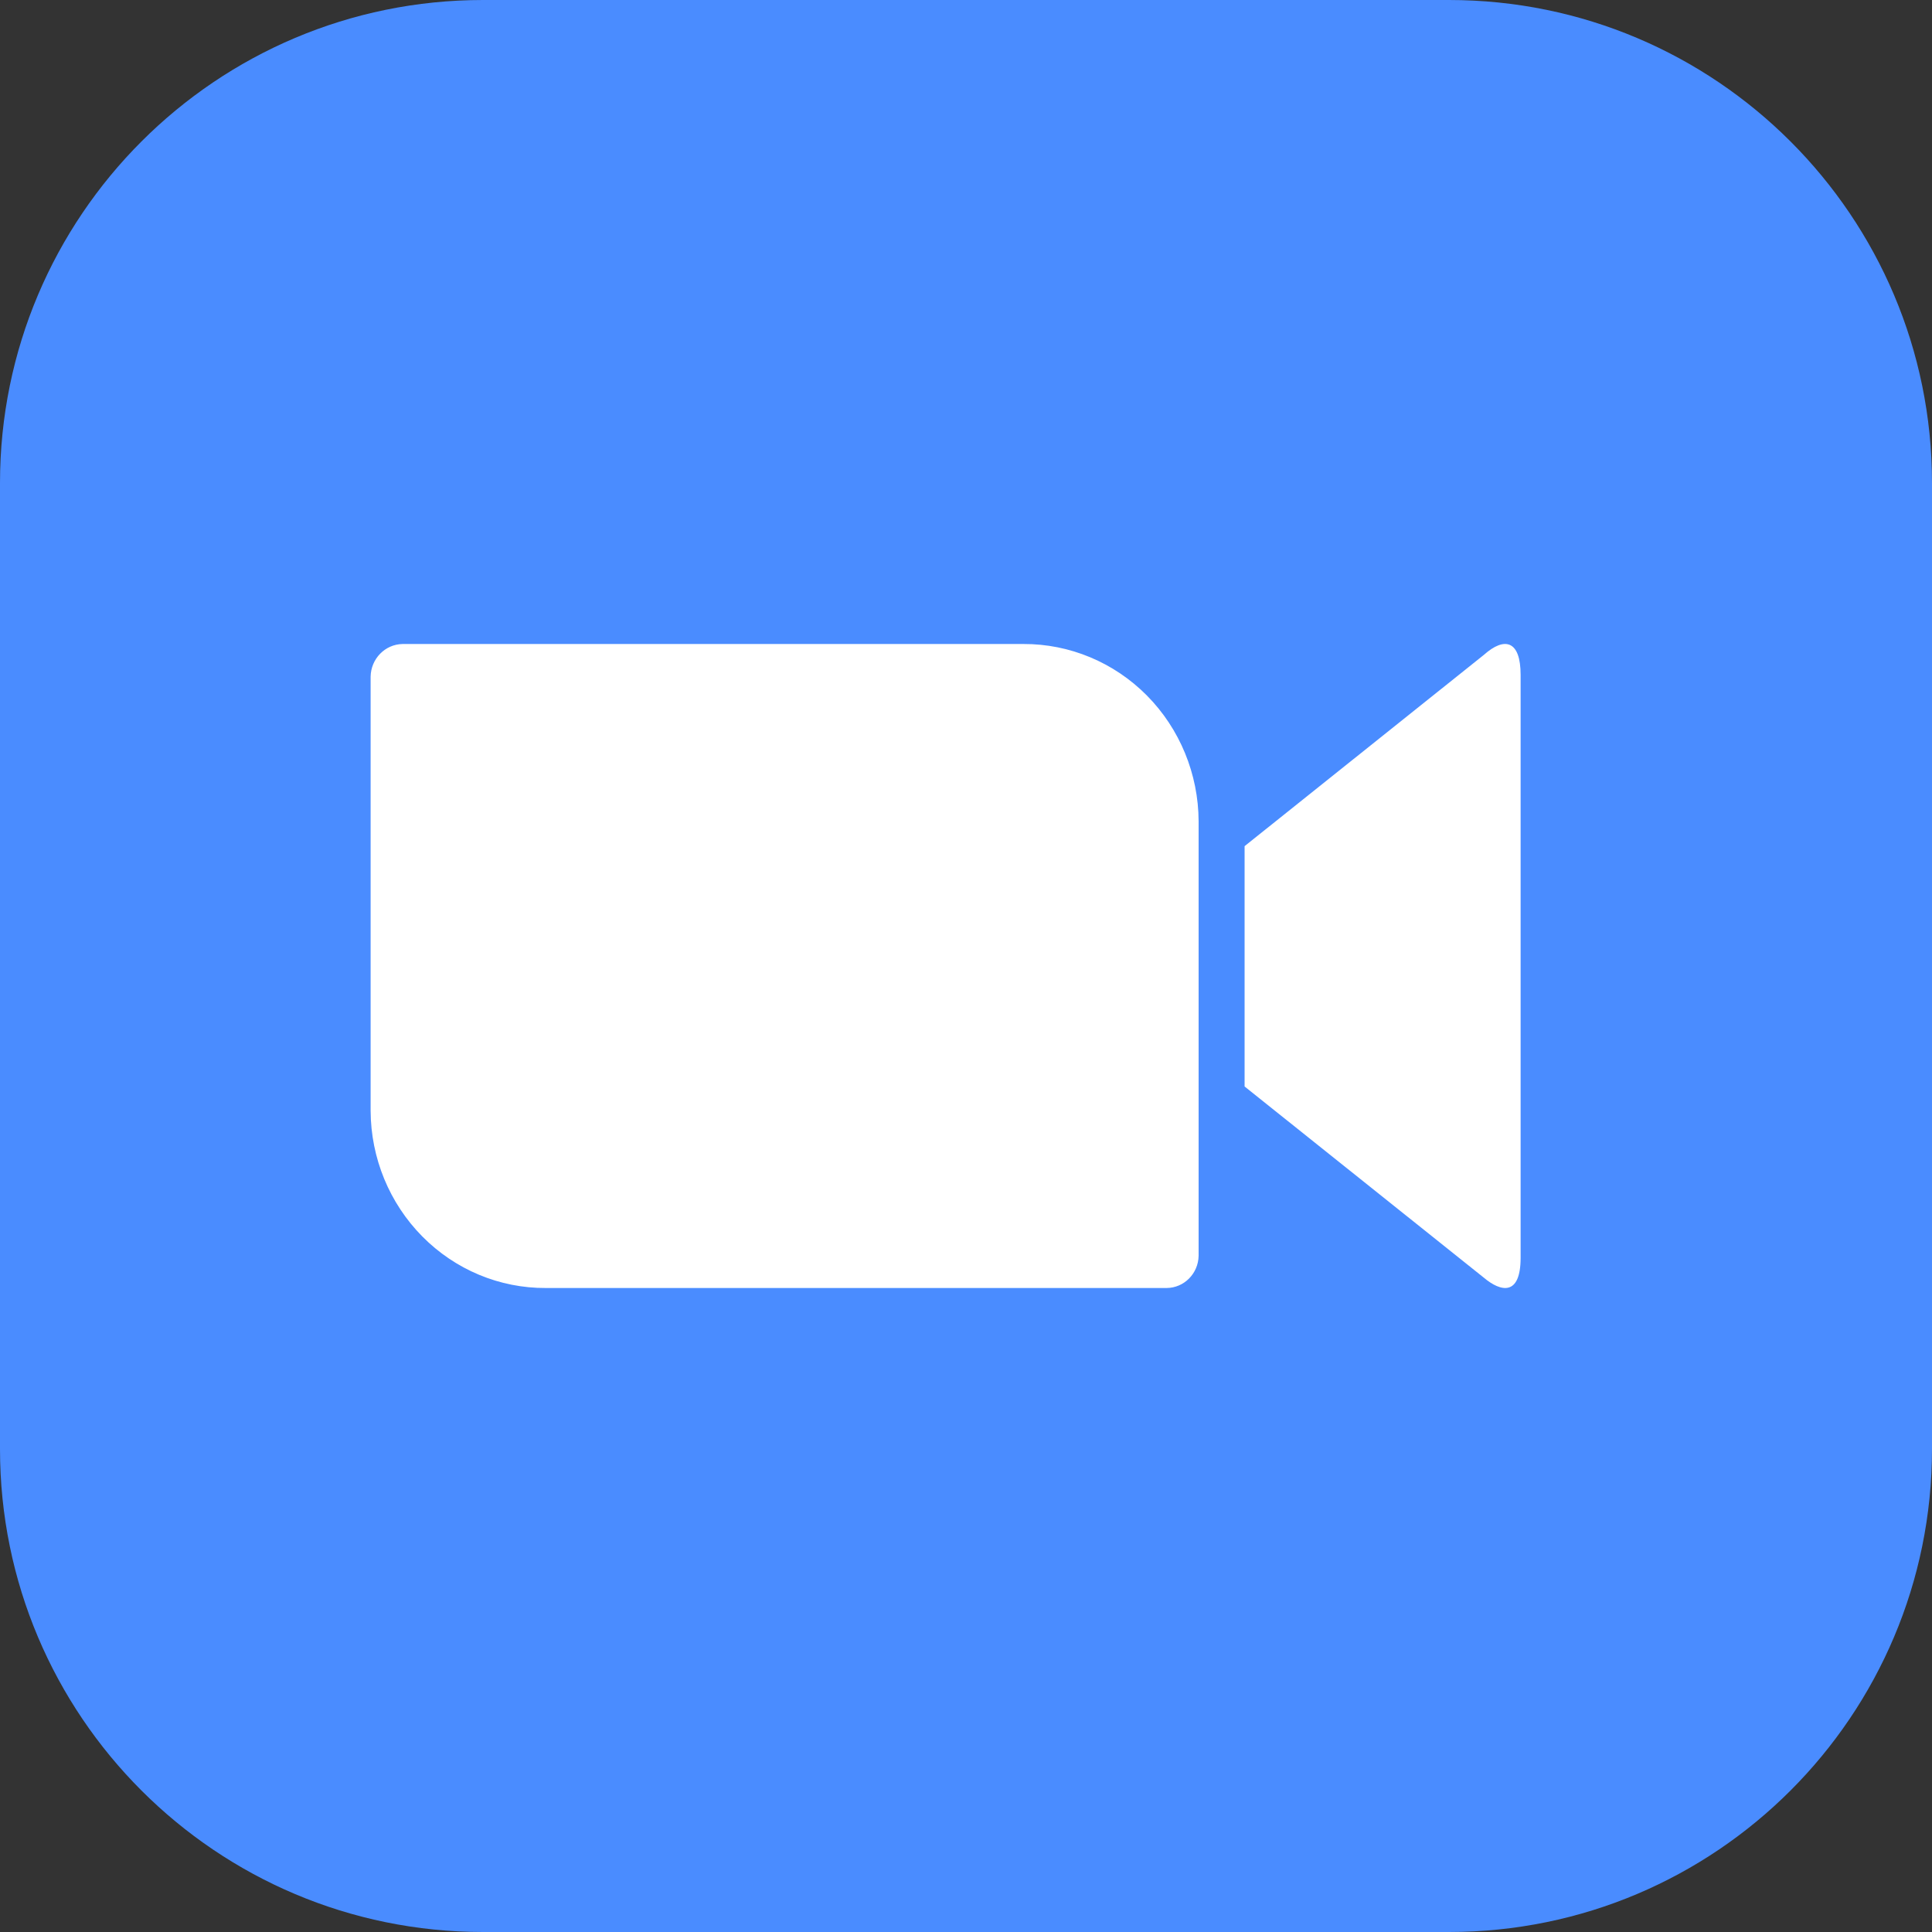 <svg width="30px" height="30px" viewbox="0 0 30 30" version="1.1" xmlns:xlink="http://www.w3.org/1999/xlink" xmlns="http://www.w3.org/2000/svg">
  <rect width="100%" height="100%" fill="#333333" stroke="none"/>
  <g id="zoom">
    <path d="M22.5 30L7.5 30C3.358 30 0 26.642 0 22.5L0 7.5C0 3.358 3.358 0 7.5 0L22.5 0C26.642 2.53633e-16 30 3.358 30 7.5L30 22.5C30 26.642 26.642 30 22.5 30" id="Path" fill="#4A8CFF" fill-rule="evenodd" stroke="none" />
    <path d="M13.571 3.139L17.285 0.17C17.61 -0.12 17.857 -0.054 17.857 0.479L17.857 9.53C17.857 10.129 17.55 10.063 17.285 9.839L13.571 6.871L13.571 3.139ZM12.857 9.5C12.852 9.776 12.632 9.998 12.361 10L2.721 10C2.003 10.004 1.313 9.716 0.802 9.199C0.292 8.683 0.003 7.982 0 7.248L0 0.507C0.005 0.229 0.224 0.005 0.496 6.25208e-05L10.136 6.25208e-05C10.854 -0.003 11.544 0.285 12.055 0.801C12.565 1.317 12.854 2.019 12.857 2.752L12.857 9.5Z" transform="translate(5.755 10)" id="Combined-Shape" fill="#FFFFFF" fill-rule="evenodd" stroke="none" />
  </g>
</svg>